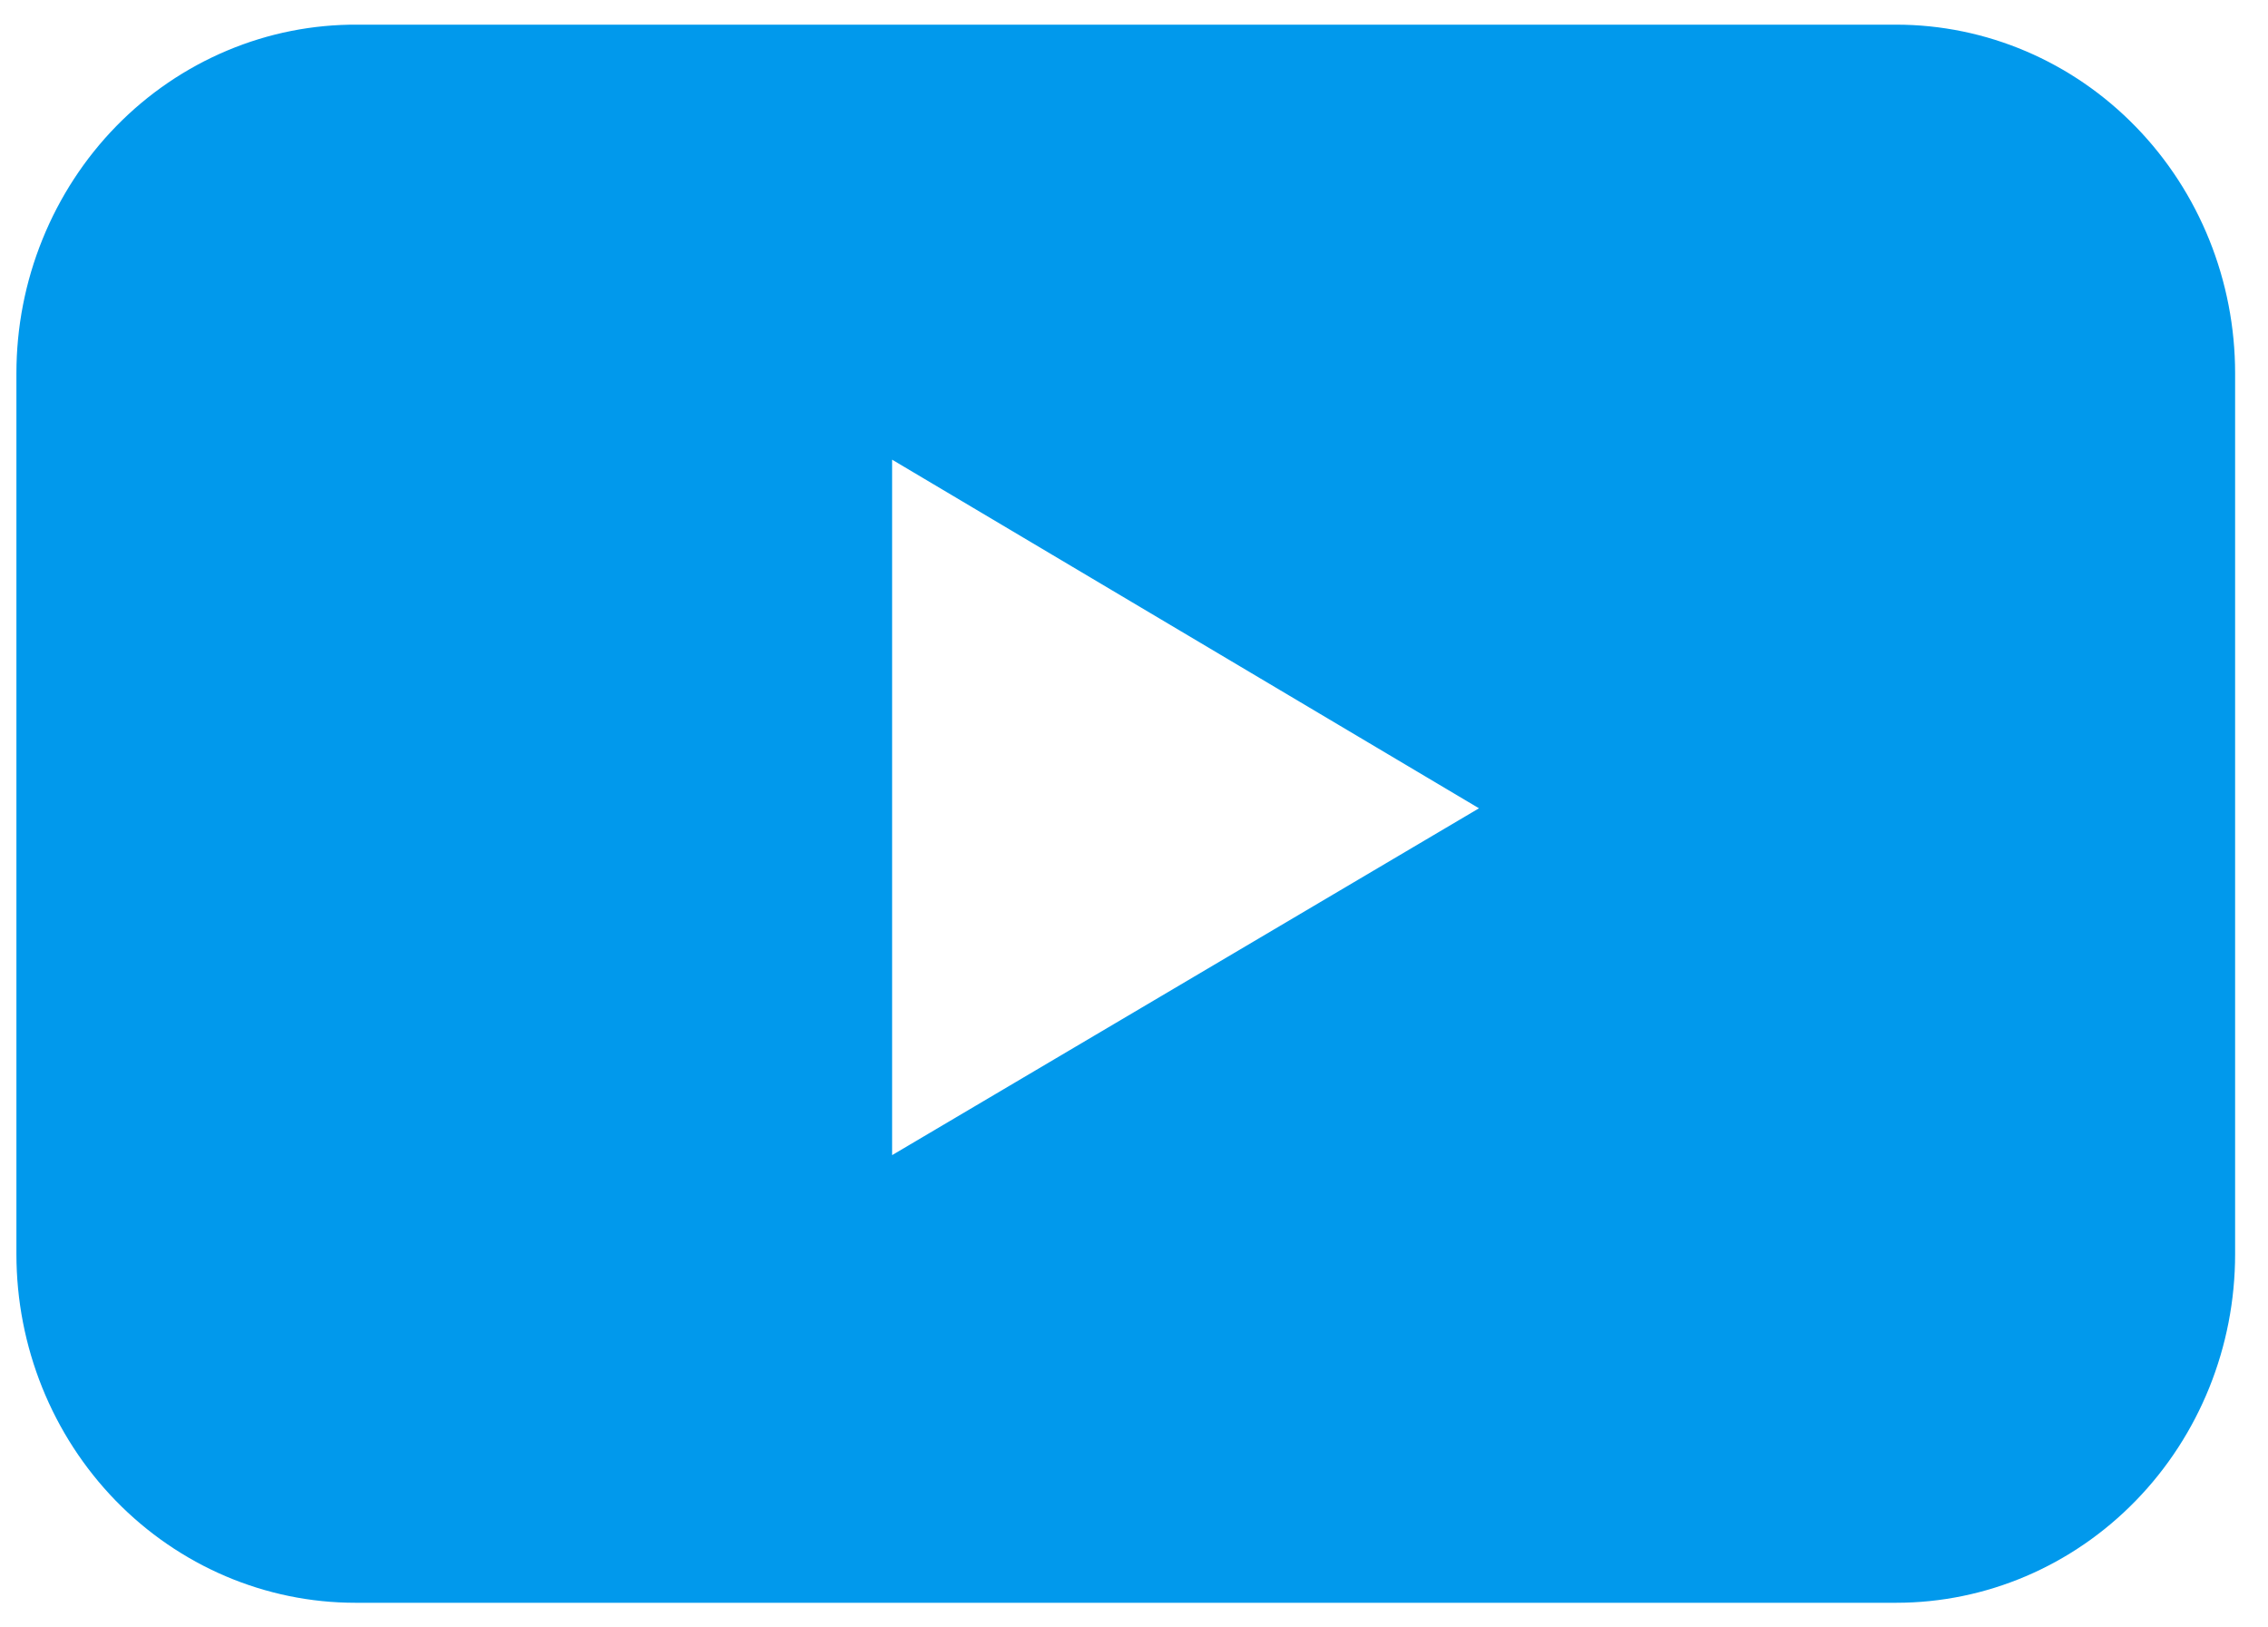 <?xml version="1.0" encoding="UTF-8"?> <svg xmlns="http://www.w3.org/2000/svg" width="46" height="33" viewBox="0 0 46 33" fill="none"><path d="M38.459 0.5H7.252C6.345 0.494 5.447 0.672 4.608 1.025C3.768 1.378 3.005 1.897 2.362 2.554C1.719 3.211 1.209 3.993 0.861 4.854C0.512 5.714 0.333 6.637 0.333 7.569L0.333 25.431C0.333 27.306 1.057 29.104 2.346 30.429C3.636 31.755 5.384 32.5 7.207 32.5H38.459C40.282 32.5 42.03 31.755 43.319 30.429C44.609 29.104 45.333 27.306 45.333 25.431V7.569C45.333 5.695 44.609 3.896 43.319 2.571C42.03 1.245 40.282 0.5 38.459 0.5ZM18.094 23.423V9.321L29.997 16.39L18.094 23.423Z" fill="#0199EC"></path></svg> 